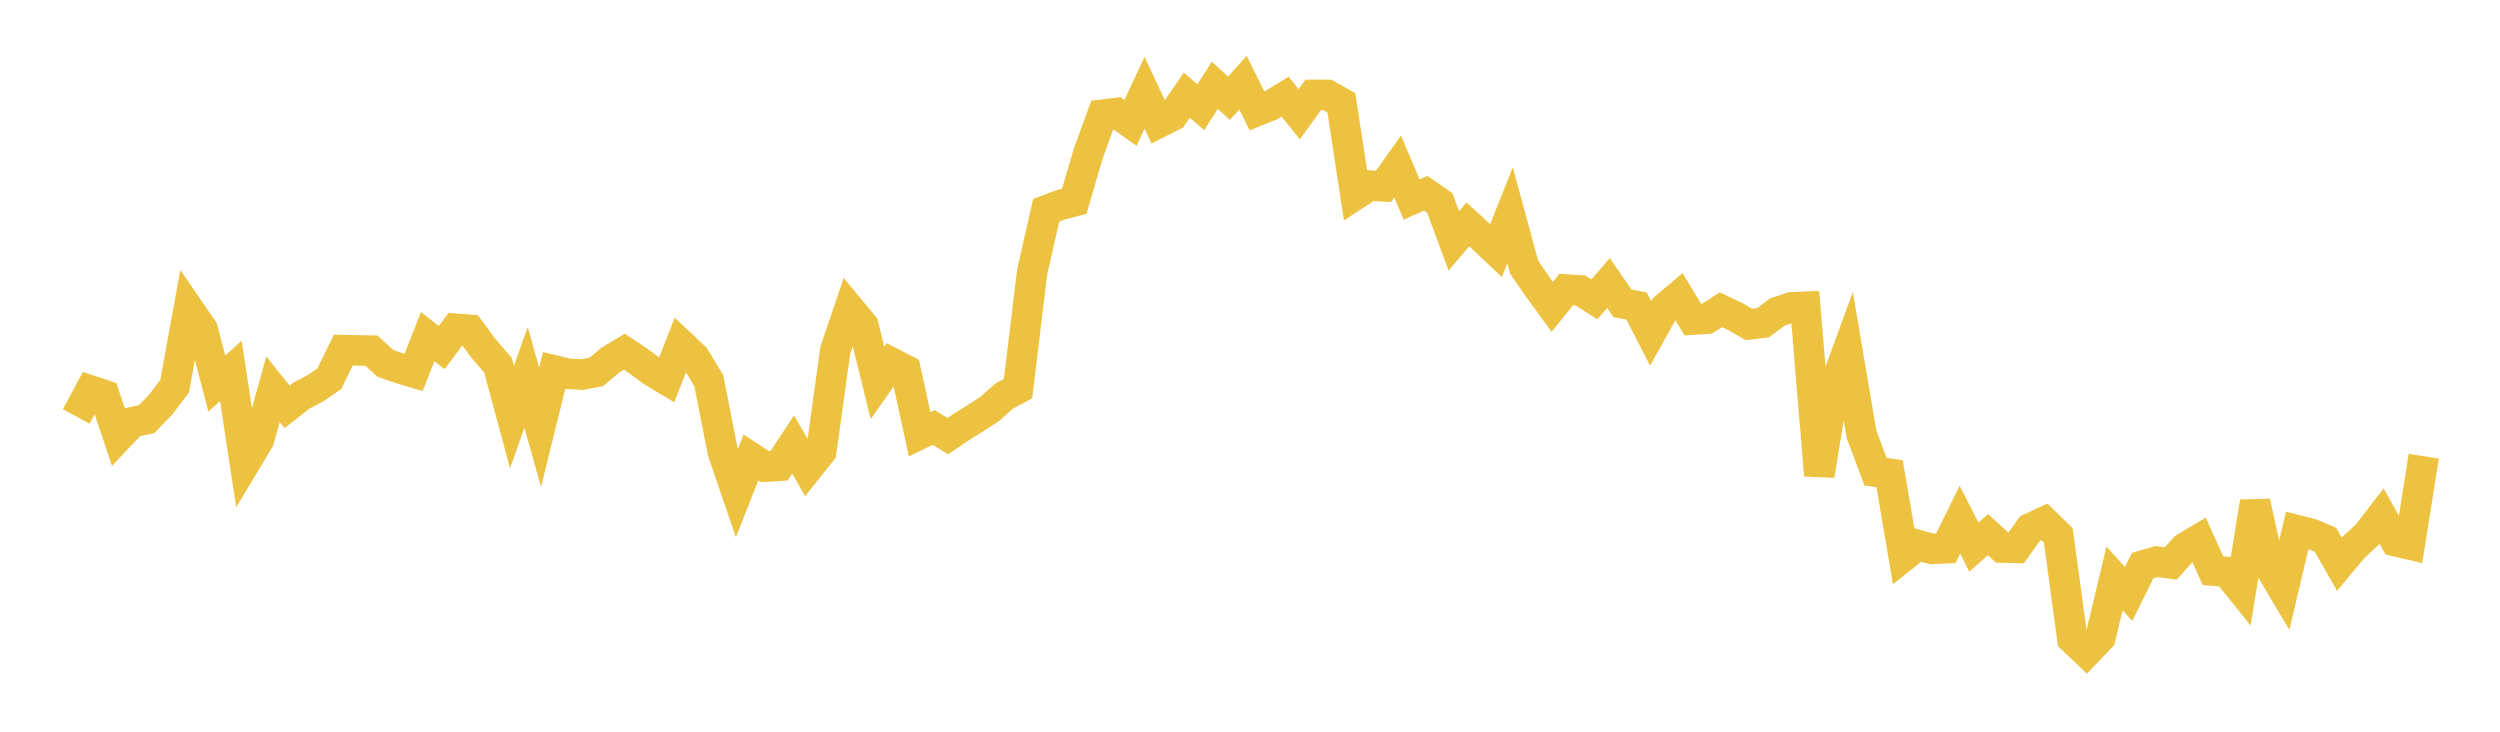 <svg width="164" height="48" xmlns="http://www.w3.org/2000/svg" xmlns:xlink="http://www.w3.org/1999/xlink"><path fill="none" stroke="rgb(237,194,64)" stroke-width="2" d="M5,27.322L5.922,25.612L6.844,25.917L7.766,28.666L8.689,27.692L9.611,27.503L10.533,26.549L11.455,25.347L12.377,20.276L13.299,21.625L14.222,25.16L15.144,24.331L16.066,30.384L16.988,28.852L17.91,25.533L18.832,26.684L19.754,25.962L20.677,25.481L21.599,24.854L22.521,22.965L23.443,22.986L24.365,23.001L25.287,23.841L26.21,24.159L27.132,24.433L28.054,22.083L28.976,22.802L29.898,21.565L30.82,21.639L31.743,22.892L32.665,23.954L33.587,27.359L34.509,24.751L35.431,28.027L36.353,24.298L37.275,24.52L38.198,24.574L39.12,24.397L40.042,23.624L40.964,23.07L41.886,23.688L42.808,24.375L43.731,24.925L44.653,22.58L45.575,23.446L46.497,24.978L47.419,29.654L48.341,32.35L49.263,30.011L50.186,30.611L51.108,30.557L52.03,29.155L52.952,30.772L53.874,29.609L54.796,22.974L55.719,20.25L56.641,21.364L57.563,25.118L58.485,23.8L59.407,24.275L60.329,28.488L61.251,28.04L62.174,28.612L63.096,27.989L64.018,27.413L64.94,26.816L65.862,25.988L66.784,25.49L67.707,17.855L68.629,13.797L69.551,13.446L70.473,13.203L71.395,10.057L72.317,7.524L73.24,7.414L74.162,8.062L75.084,6.09L76.006,8.057L76.928,7.593L77.85,6.245L78.772,7.032L79.695,5.592L80.617,6.446L81.539,5.426L82.461,7.278L83.383,6.904L84.305,6.344L85.228,7.494L86.15,6.222L87.072,6.224L87.994,6.742L88.916,12.774L89.838,12.174L90.76,12.227L91.683,10.928L92.605,13.083L93.527,12.678L94.449,13.314L95.371,15.801L96.293,14.719L97.216,15.568L98.138,16.436L99.06,14.126L99.982,17.524L100.904,18.864L101.826,20.129L102.749,18.993L103.671,19.053L104.593,19.638L105.515,18.565L106.437,19.902L107.359,20.074L108.281,21.869L109.204,20.218L110.126,19.434L111.048,20.967L111.97,20.911L112.892,20.318L113.814,20.754L114.737,21.286L115.659,21.169L116.581,20.476L117.503,20.163L118.425,20.123L119.347,31.182L120.269,25.564L121.192,23.039L122.114,28.48L123.036,30.944L123.958,31.074L124.88,36.49L125.802,35.755L126.725,36.009L127.647,35.966L128.569,34.093L129.491,35.893L130.413,35.07L131.335,35.918L132.257,35.944L133.18,34.662L134.102,34.229L135.024,35.127L135.946,41.905L136.868,42.782L137.79,41.817L138.713,37.94L139.635,38.972L140.557,37.104L141.479,36.839L142.401,36.966L143.323,35.938L144.246,35.388L145.168,37.433L146.09,37.515L147.012,38.66L147.934,32.926L148.856,37.13L149.778,38.685L150.701,34.784L151.623,35.016L152.545,35.405L153.467,37.012L154.389,35.905L155.311,35.055L156.234,33.852L157.156,35.509L158.078,35.723L159,29.926"></path></svg>